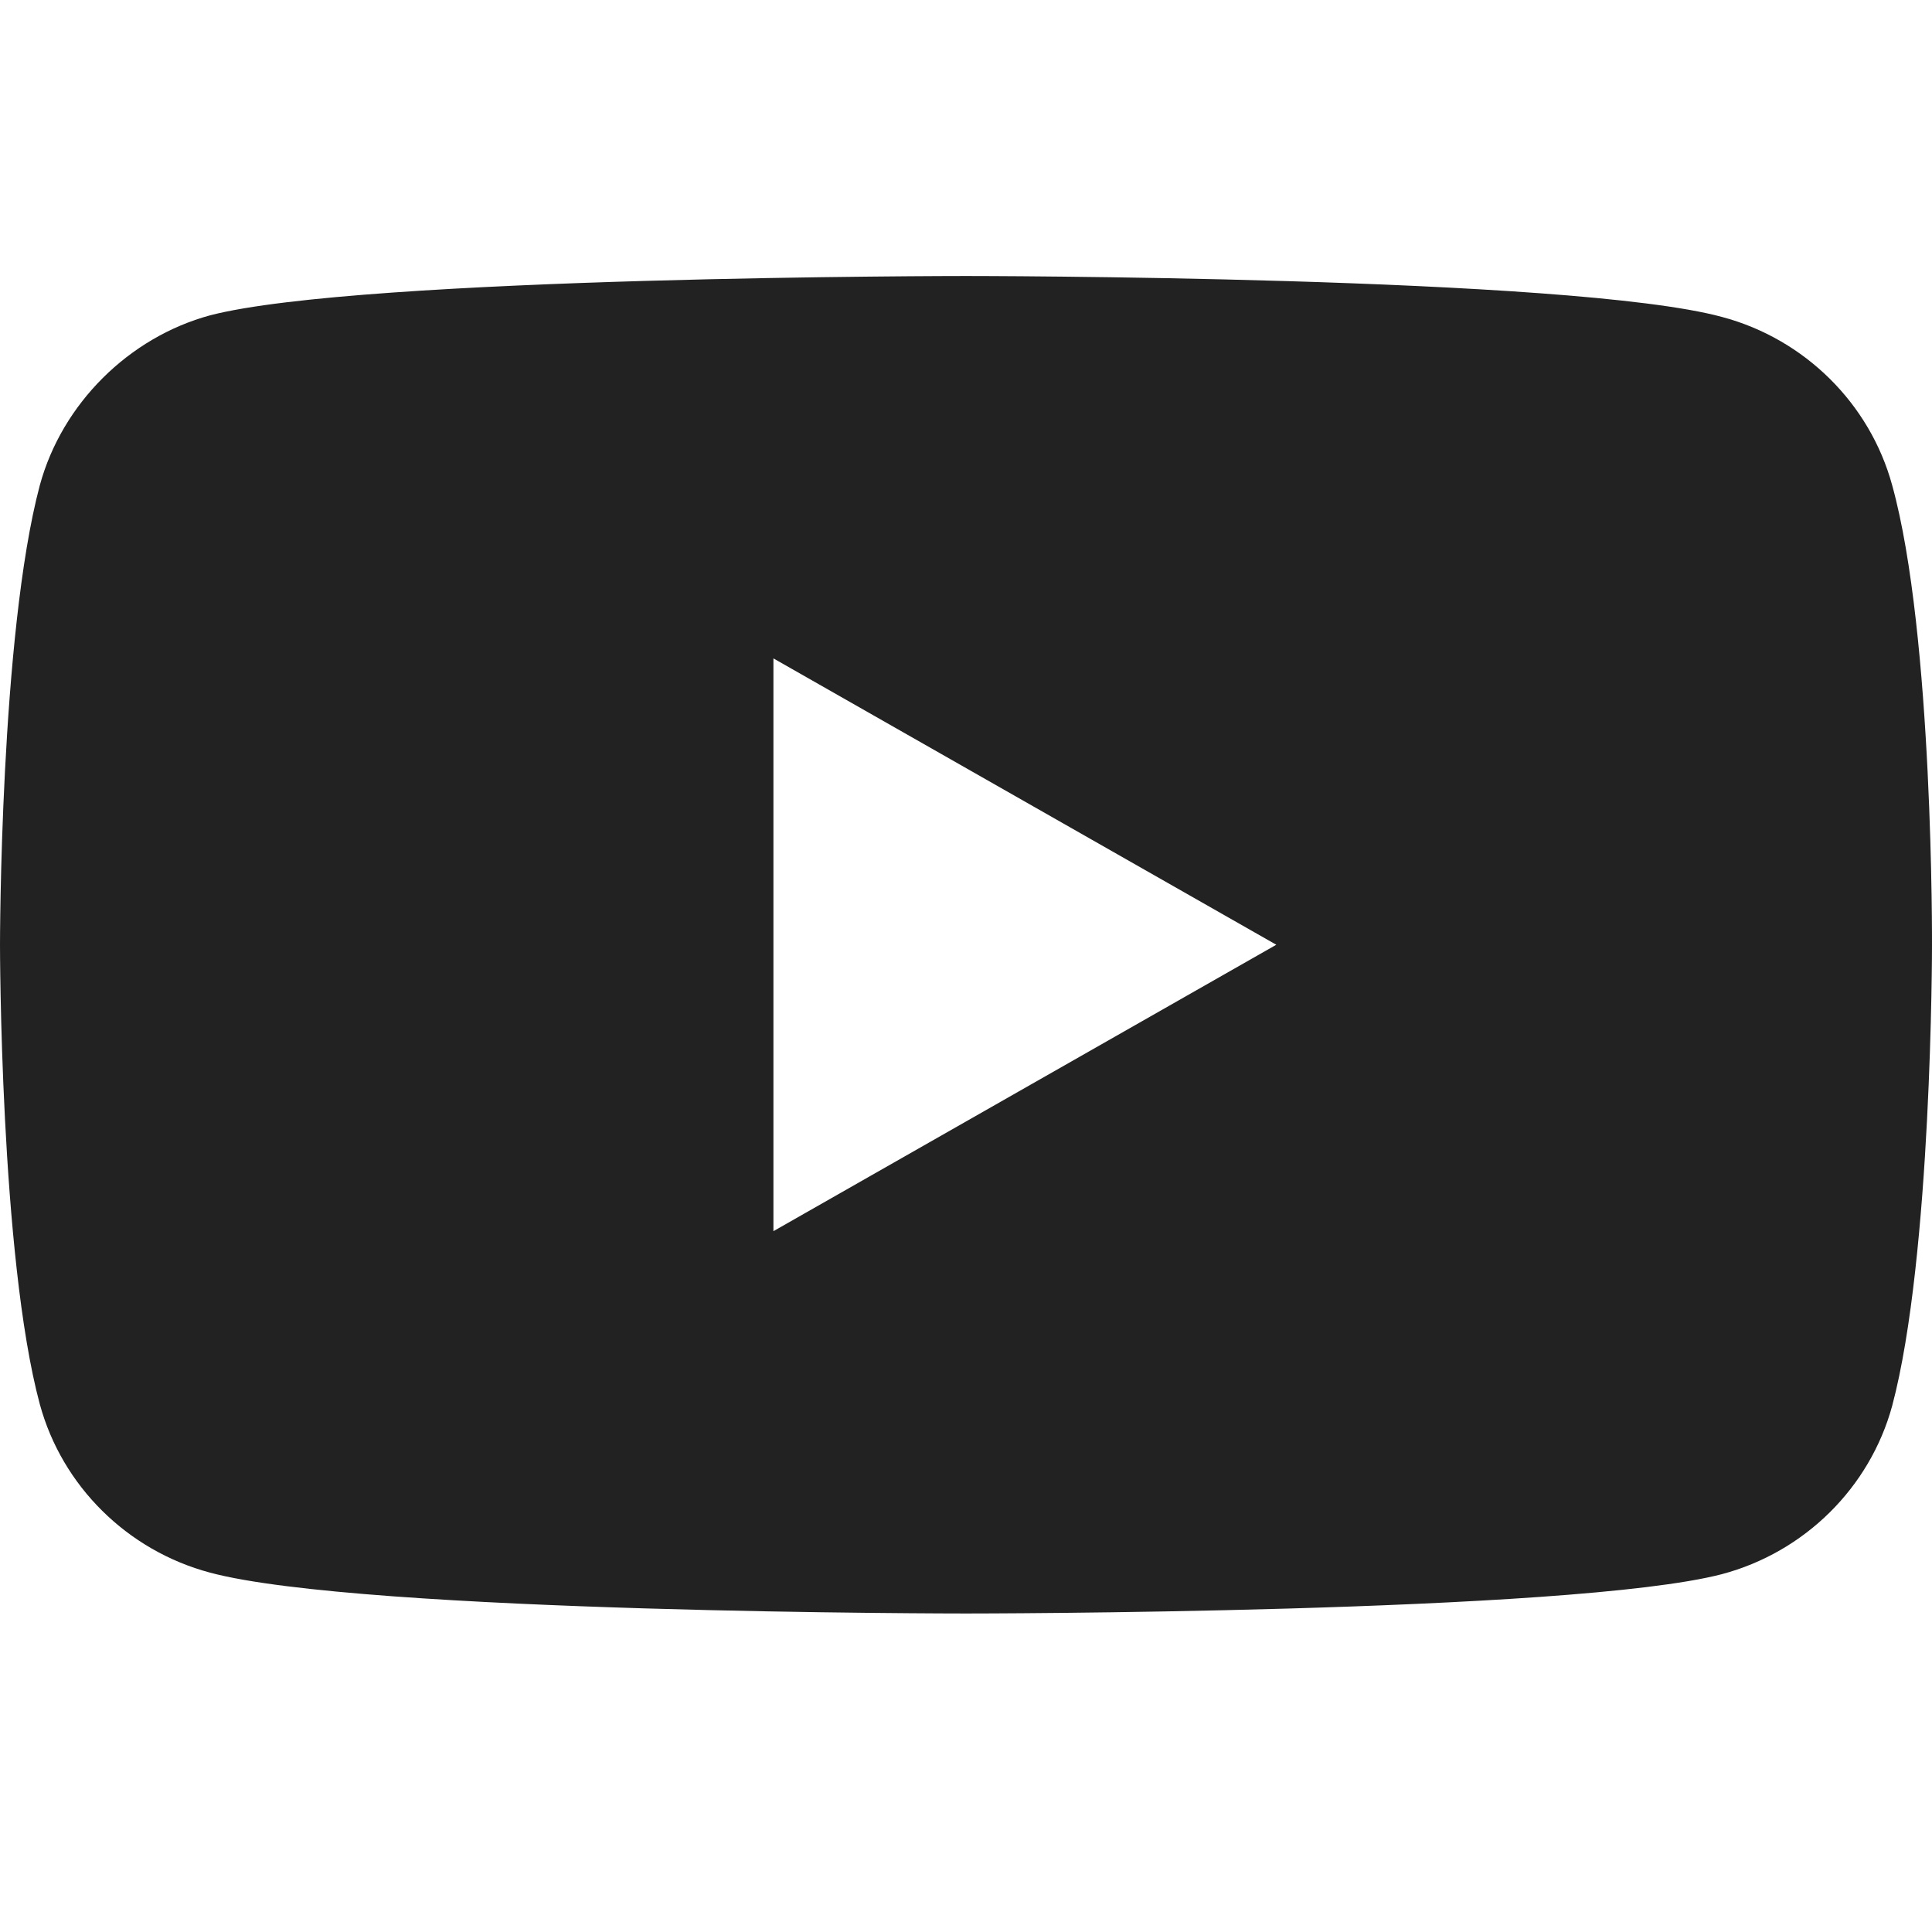 <svg width="28" height="28" viewBox="0 0 28 28" fill="none" xmlns="http://www.w3.org/2000/svg">
<rect width="28" height="28" fill="white"/>
<path d="M14 4C14 4 5.236 4 3.045 4.57C1.869 4.889 0.9 5.848 0.577 7.033C4.50576e-05 9.2 0 13.692 0 13.692C0 13.692 4.50576e-05 18.207 0.577 20.351C0.9 21.537 1.845 22.472 3.045 22.792C5.259 23.385 14 23.384 14 23.384C14 23.384 22.764 23.384 24.955 22.814C26.154 22.495 27.1 21.56 27.423 20.374C28 18.207 28 13.715 28 13.715C28 13.715 28.023 9.2 27.423 7.033C27.1 5.848 26.154 4.912 24.955 4.593C22.764 4 14 4 14 4ZM11.209 9.542L18.497 13.692L11.209 17.843V9.542Z" fill="#222222"/>
</svg>
